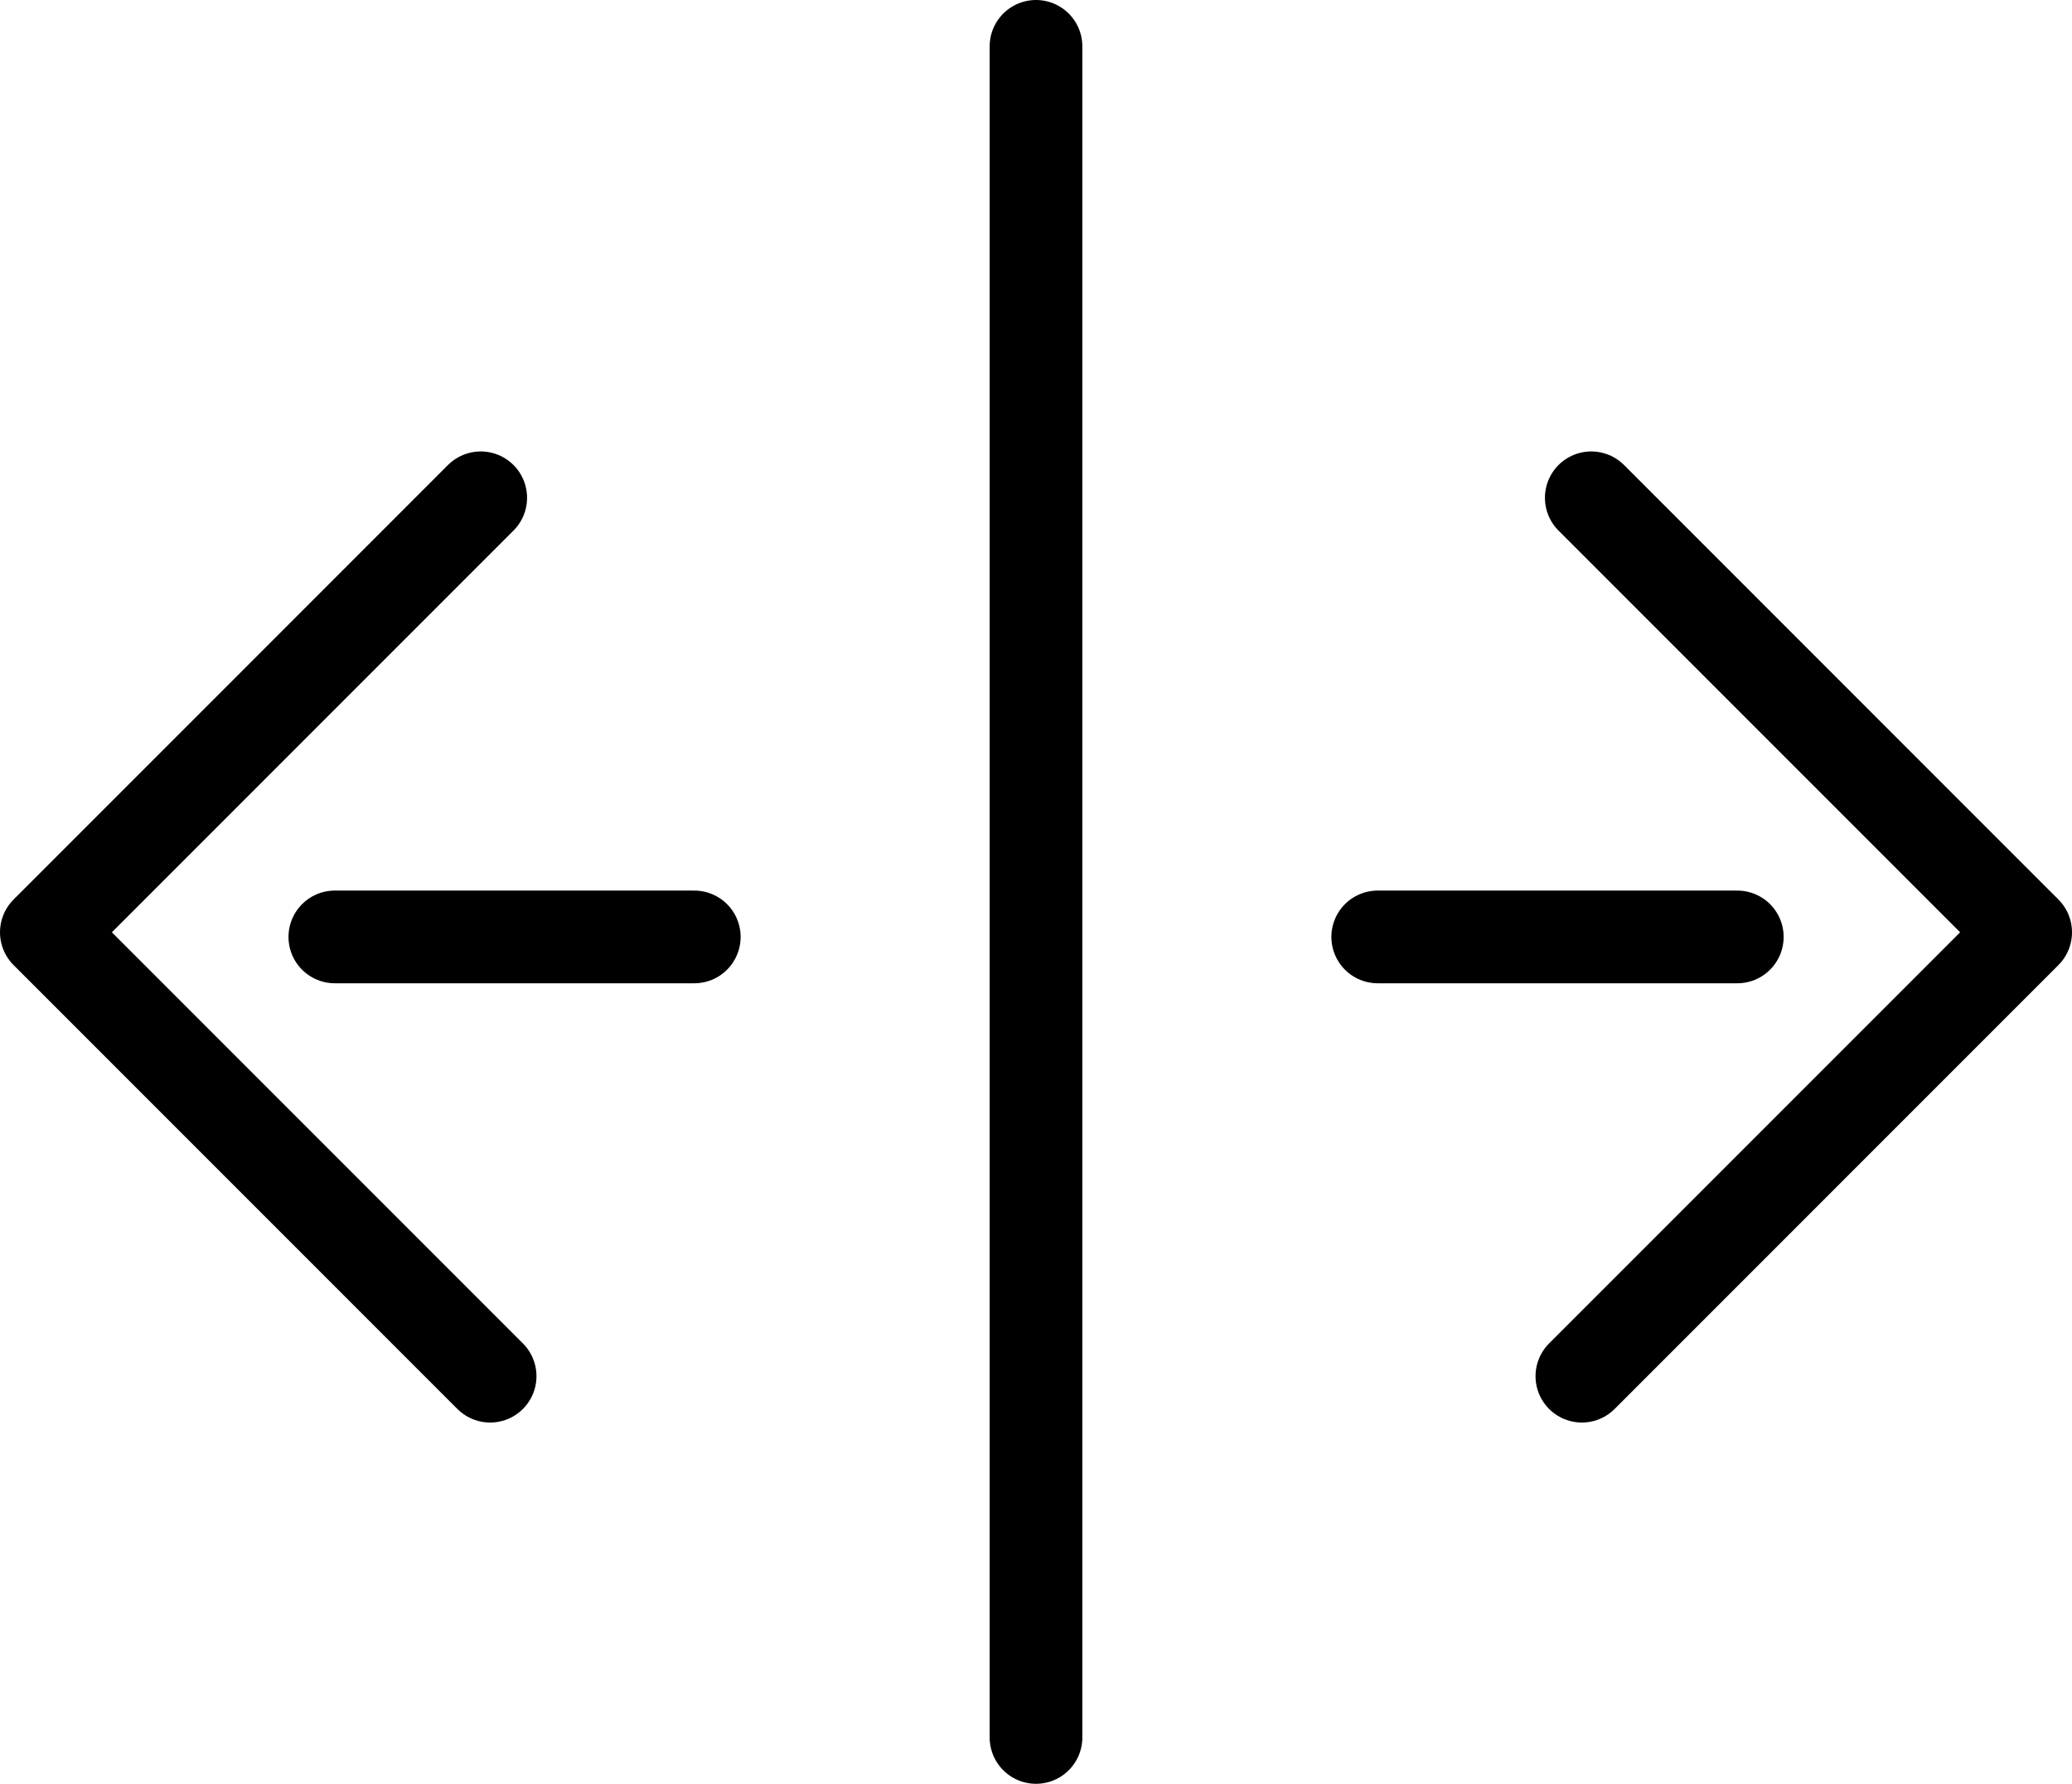 <?xml version="1.0" encoding="UTF-8"?>
<svg id="_图层_2" data-name="图层 2" xmlns="http://www.w3.org/2000/svg" viewBox="0 0 156.5 134.7">
  <defs>
    <style>
      .cls-1 {
        fill: none;
        stroke: #000;
        stroke-linecap: round;
        stroke-linejoin: round;
        stroke-width: 7px;
      }
    </style>
  </defs>
  <g id="_图层_1-2" data-name="图层 1">
    <g>
      <line class="cls-1" x1="78.25" y1="3.5" x2="78.25" y2="131.2"/>
      <g>
        <line class="cls-1" x1="25.29" y1="70.75" x2="52.44" y2="70.75"/>
        <polyline class="cls-1" points="36.31 37.59 3.5 70.4 37.02 103.92"/>
      </g>
      <g>
        <line class="cls-1" x1="131.22" y1="70.75" x2="104.06" y2="70.75"/>
        <polyline class="cls-1" points="120.19 37.59 153 70.4 119.48 103.92"/>
      </g>
    </g>
  </g>
</svg>